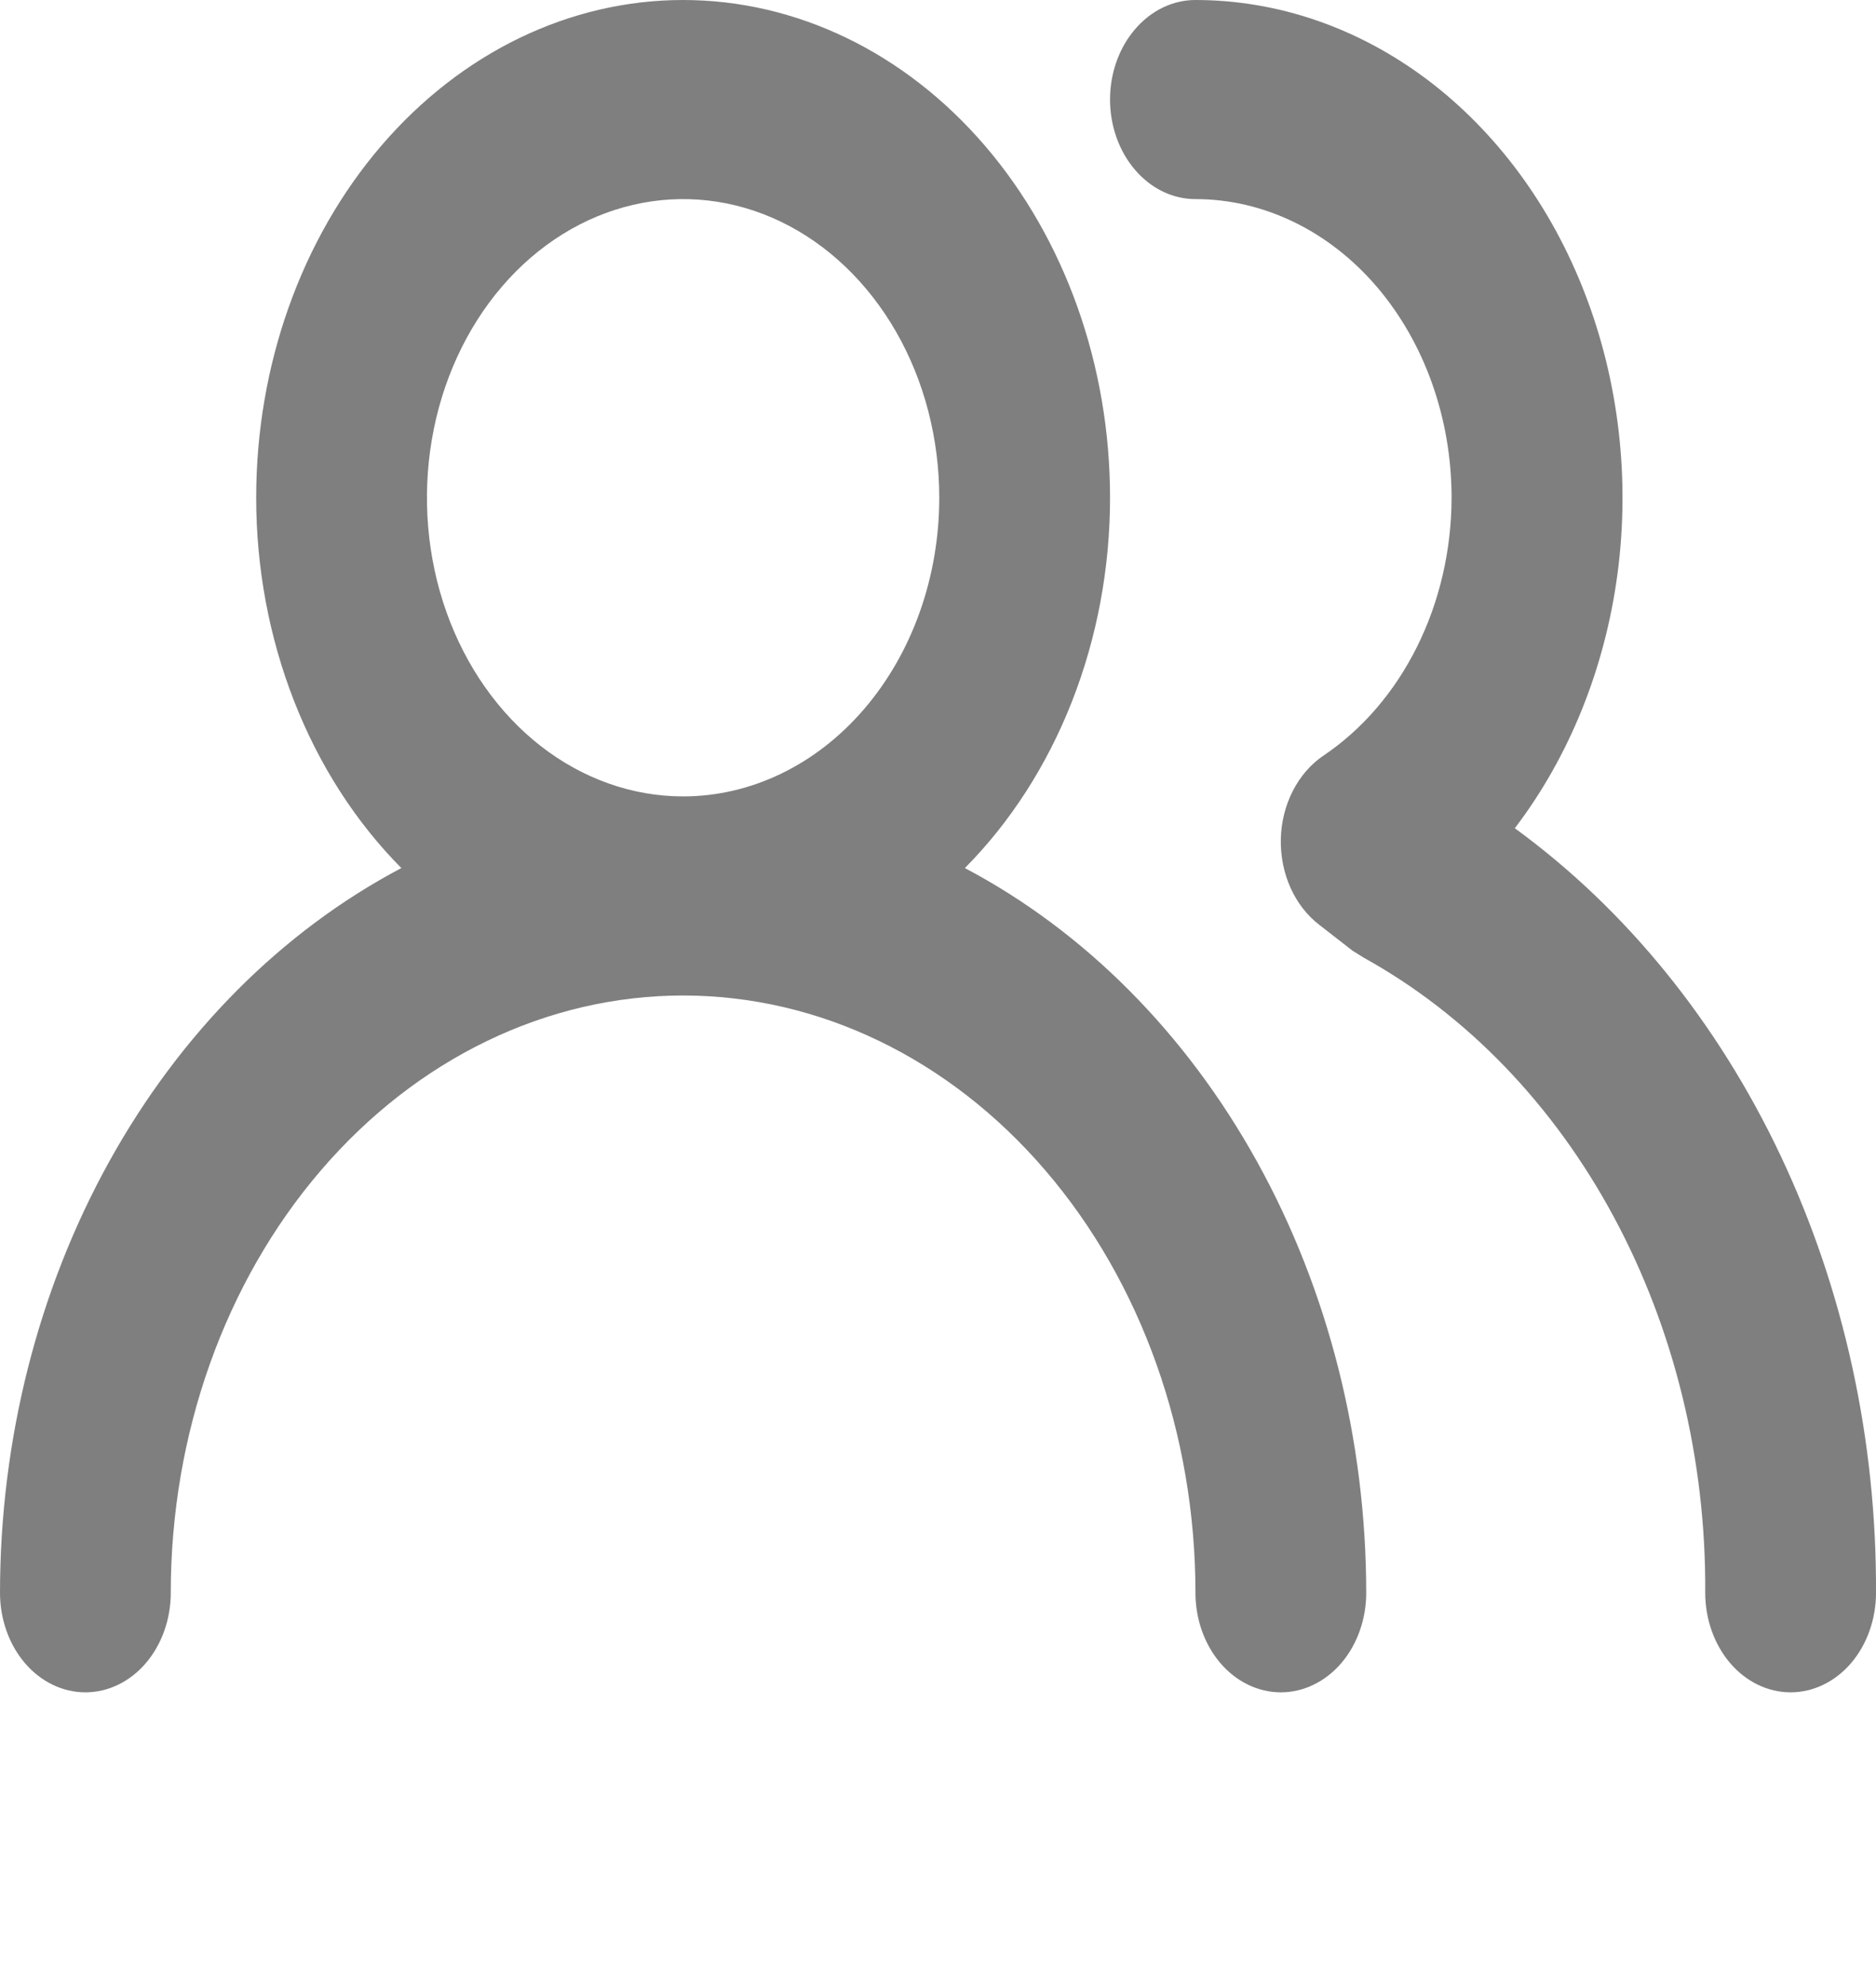 <svg width="34" height="36" viewBox="0 0 34 36" fill="none" xmlns="http://www.w3.org/2000/svg">
<g opacity="0.5">
<path d="M17.487 15.735C18.313 14.902 18.975 13.871 19.429 12.713C19.883 11.554 20.118 10.296 20.118 9.022C20.118 6.629 19.303 4.335 17.852 2.643C16.401 0.951 14.433 3.2284e-07 12.38 3.2284e-07C10.328 3.2284e-07 8.36 0.951 6.909 2.643C5.458 4.335 4.643 6.629 4.643 9.022C4.643 10.296 4.878 11.554 5.332 12.713C5.785 13.871 6.448 14.902 7.274 15.735C5.107 16.879 3.269 18.726 1.979 21.056C0.689 23.385 0.002 26.099 0 28.872C0 29.35 0.163 29.809 0.453 30.148C0.743 30.486 1.137 30.676 1.548 30.676C1.958 30.676 2.352 30.486 2.642 30.148C2.932 29.809 3.095 29.35 3.095 28.872C3.095 26 4.073 23.246 5.815 21.216C7.556 19.185 9.918 18.045 12.38 18.045C14.843 18.045 17.205 19.185 18.946 21.216C20.688 23.246 21.666 26 21.666 28.872C21.666 29.35 21.829 29.809 22.119 30.148C22.409 30.486 22.803 30.676 23.213 30.676C23.624 30.676 24.017 30.486 24.308 30.148C24.598 29.809 24.761 29.35 24.761 28.872C24.759 26.099 24.072 23.385 22.782 21.056C21.492 18.726 19.654 16.879 17.487 15.735ZM12.38 14.436C11.462 14.436 10.565 14.118 9.801 13.524C9.038 12.929 8.443 12.083 8.091 11.094C7.74 10.105 7.648 9.016 7.827 7.966C8.006 6.916 8.448 5.952 9.098 5.194C9.747 4.437 10.574 3.922 11.475 3.713C12.375 3.504 13.309 3.611 14.157 4.021C15.005 4.431 15.73 5.125 16.241 6.015C16.751 6.905 17.023 7.952 17.023 9.022C17.023 10.458 16.534 11.835 15.663 12.85C14.793 13.866 13.612 14.436 12.38 14.436ZM27.454 15.013C28.444 13.713 29.091 12.106 29.317 10.387C29.542 8.668 29.337 6.909 28.725 5.323C28.114 3.737 27.122 2.391 25.87 1.446C24.617 0.502 23.157 -0 21.666 3.2284e-07C21.255 3.2284e-07 20.862 0.19 20.572 0.529C20.281 0.867 20.118 1.326 20.118 1.804C20.118 2.283 20.281 2.742 20.572 3.08C20.862 3.419 21.255 3.609 21.666 3.609C22.897 3.609 24.078 4.179 24.949 5.194C25.819 6.21 26.308 7.587 26.308 9.022C26.306 9.97 26.091 10.901 25.683 11.721C25.276 12.541 24.691 13.222 23.987 13.696C23.758 13.85 23.566 14.071 23.431 14.336C23.295 14.601 23.22 14.903 23.213 15.212C23.207 15.518 23.267 15.821 23.389 16.093C23.511 16.364 23.69 16.595 23.91 16.764L24.513 17.233L24.715 17.359C26.58 18.391 28.154 20.022 29.25 22.062C30.347 24.102 30.921 26.464 30.905 28.872C30.905 29.35 31.068 29.809 31.358 30.148C31.648 30.486 32.042 30.676 32.452 30.676C32.863 30.676 33.256 30.486 33.547 30.148C33.837 29.809 34 29.35 34 28.872C34.013 26.102 33.418 23.376 32.272 20.95C31.126 18.524 29.468 16.481 27.454 15.013Z" fill="black"/>
</g>
</svg>
